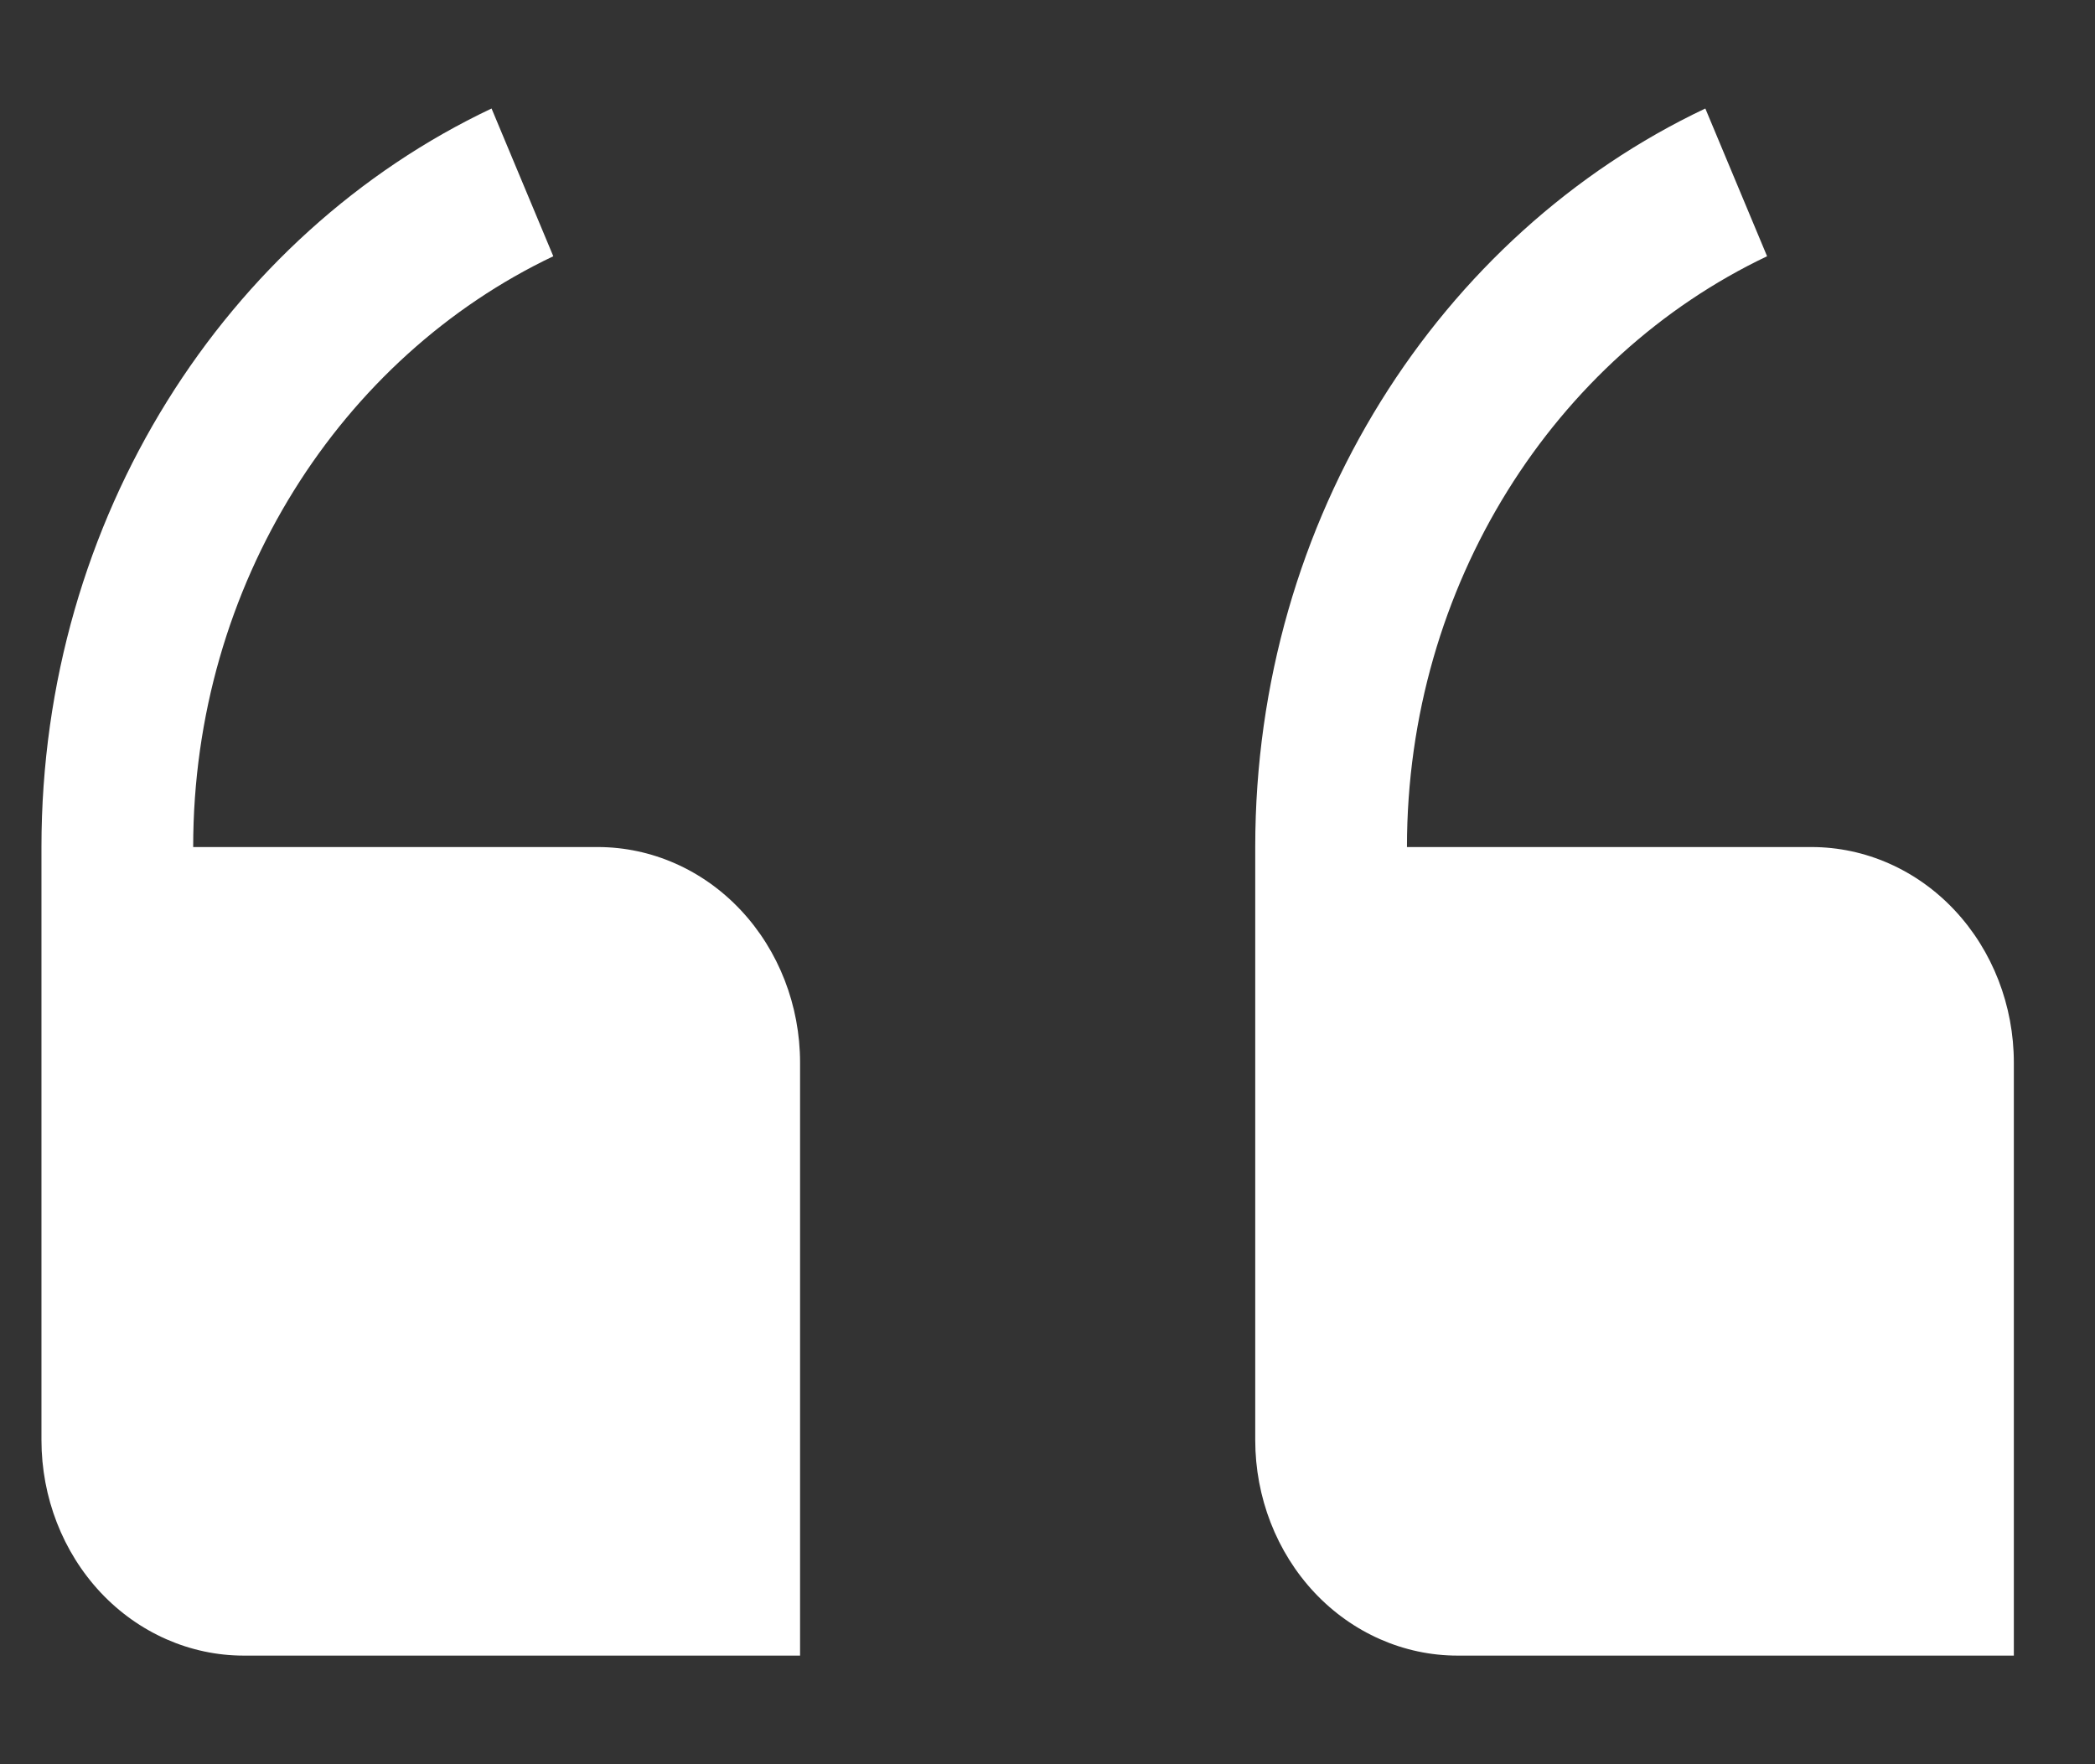 <svg width="19" height="16" viewBox="0 0 19 16" fill="none" xmlns="http://www.w3.org/2000/svg">
<rect x="0" y="0" width="19" height="16" fill="#333333" stroke="none"/>
<path d="M5.421 7.682H1.752C1.752 5.296 3.096 3.238 5.018 2.324L4.458 0.984C2.052 2.123 0.376 4.695 0.376 7.682V13.06C0.376 13.579 0.569 14.076 0.913 14.443C1.257 14.809 1.724 15.015 2.211 15.015H7.256V9.638C7.256 9.119 7.063 8.622 6.719 8.255C6.375 7.888 5.908 7.682 5.421 7.682ZM16.429 7.682H12.76C12.76 5.296 14.104 3.238 16.026 2.324L15.466 0.984C13.06 2.123 11.384 4.695 11.384 7.682V13.06C11.384 13.579 11.577 14.076 11.921 14.443C12.265 14.809 12.732 15.015 13.219 15.015H18.264V9.638C18.264 9.119 18.071 8.622 17.727 8.255C17.383 7.888 16.916 7.682 16.429 7.682Z" fill="white"/>
</svg>
